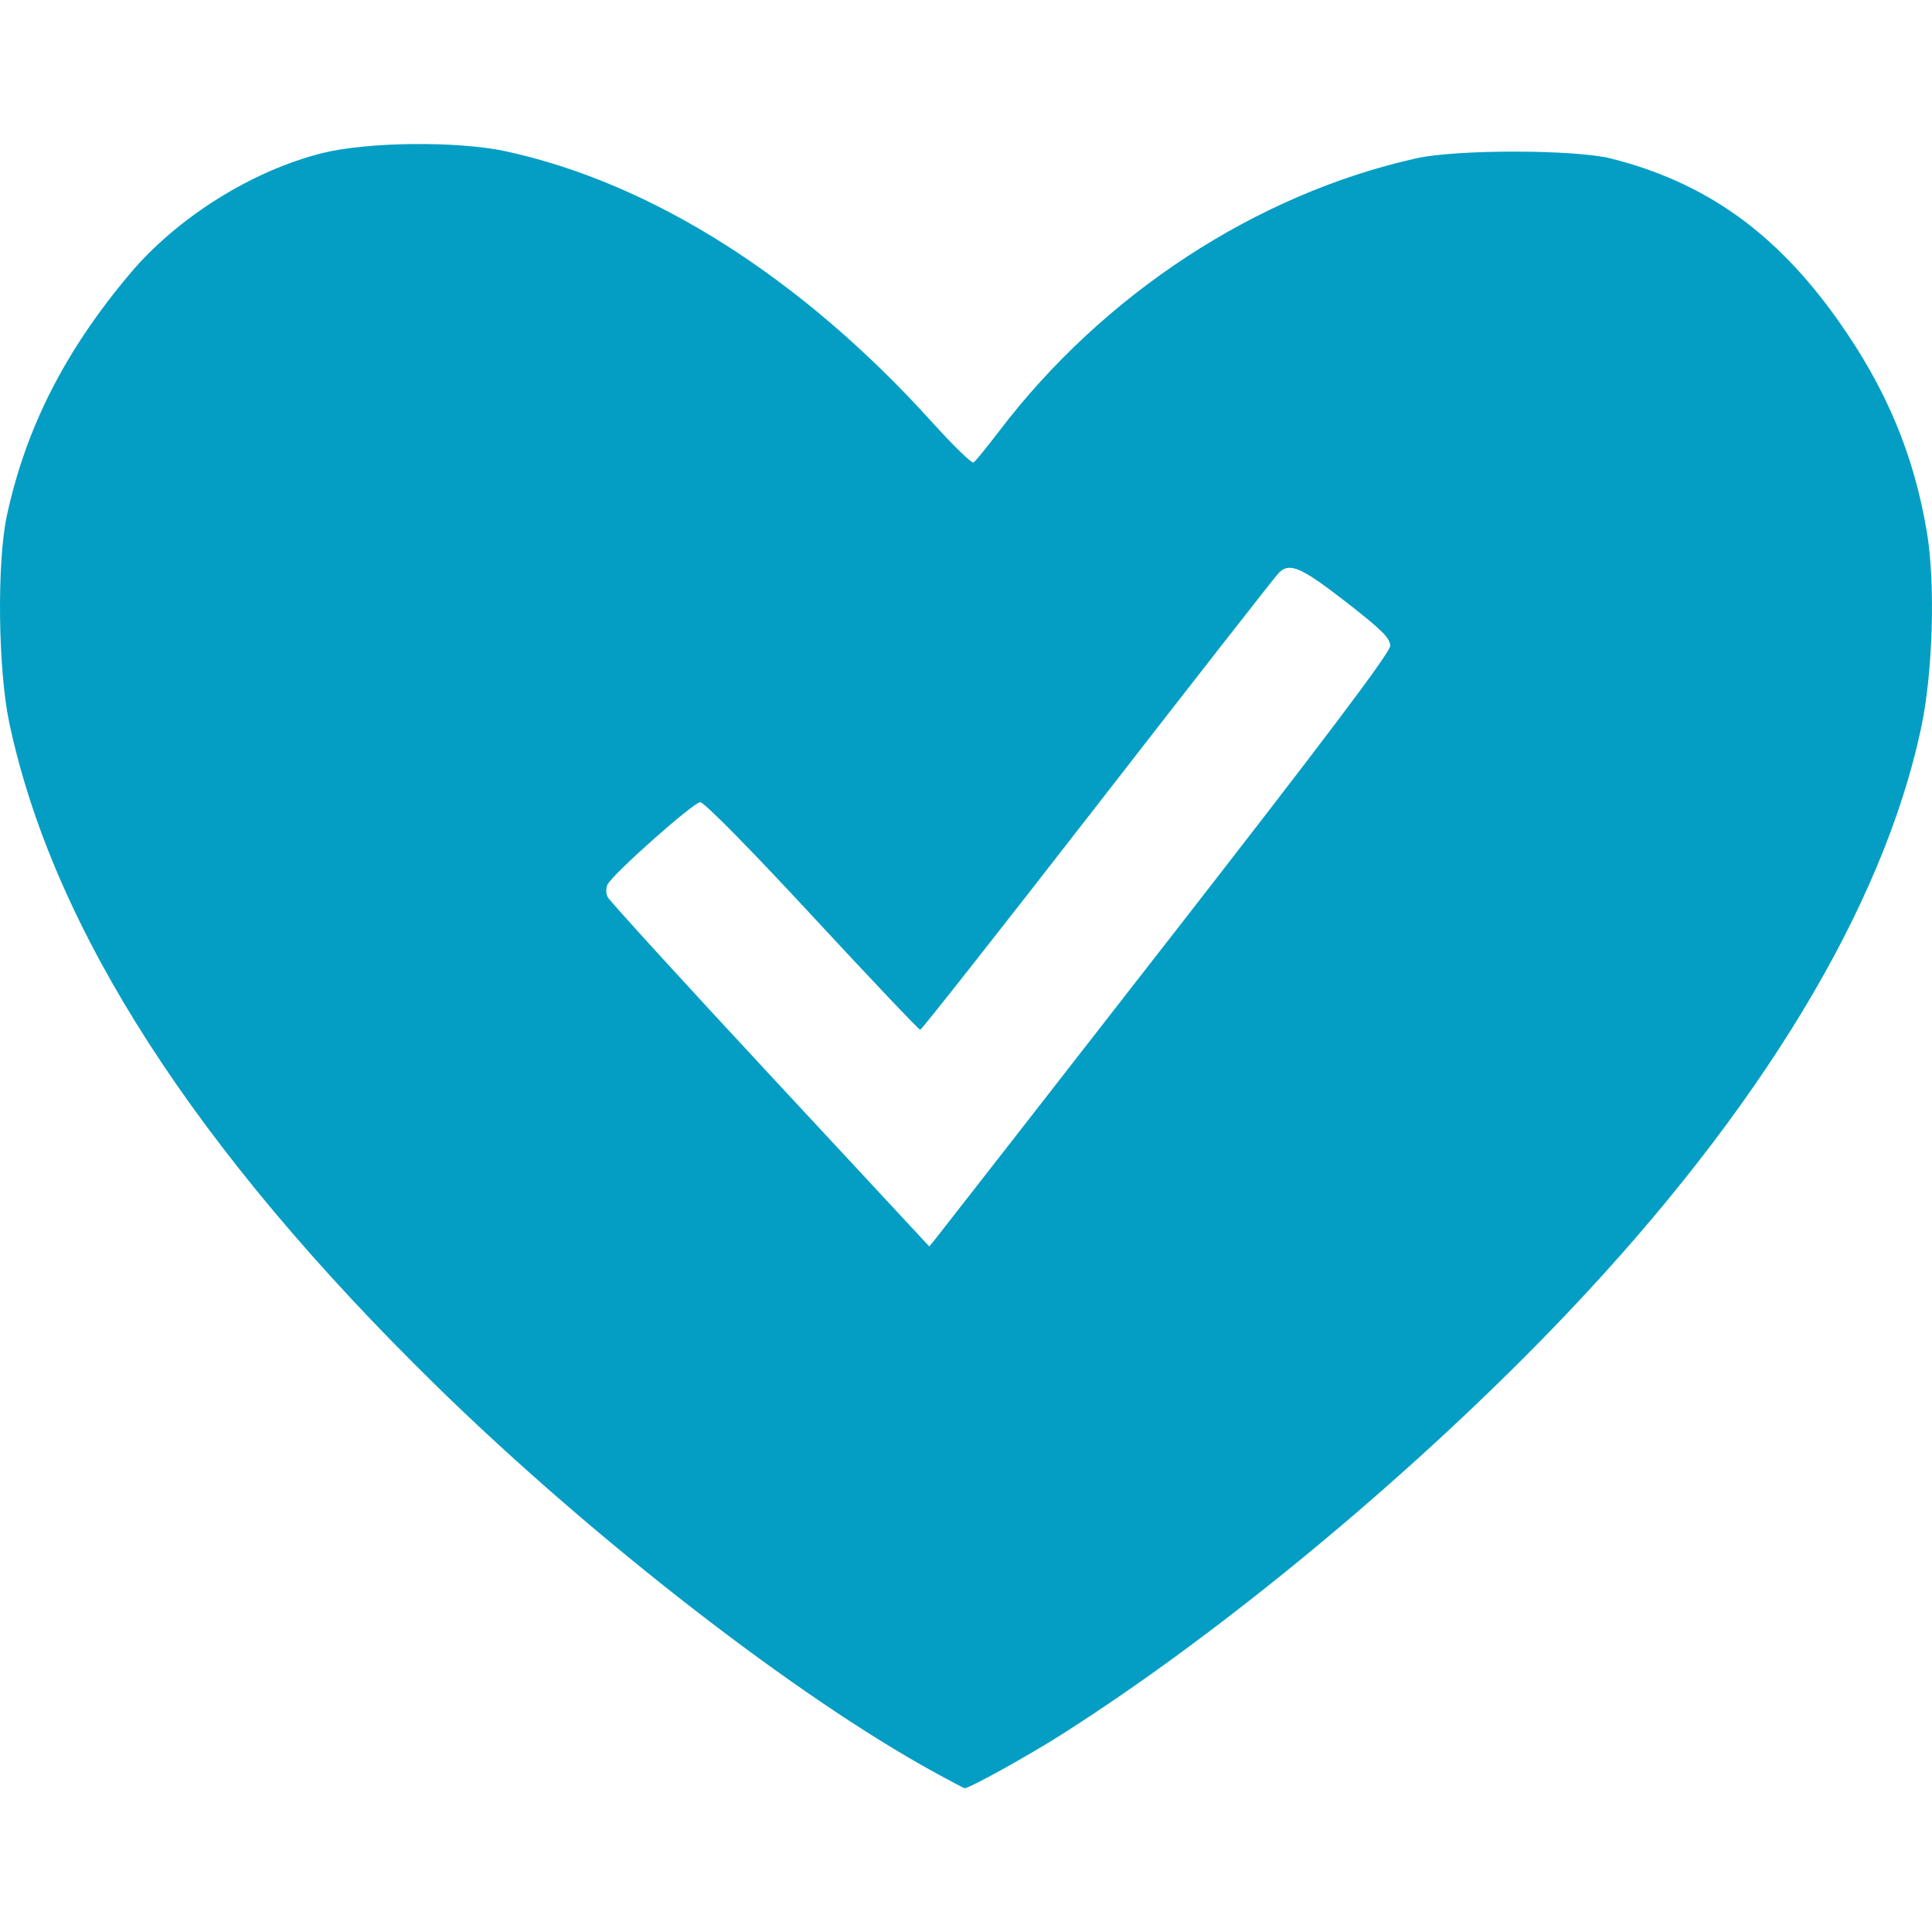 <!DOCTYPE svg PUBLIC "-//W3C//DTD SVG 1.1//EN" "http://www.w3.org/Graphics/SVG/1.1/DTD/svg11.dtd">
<!-- Uploaded to: SVG Repo, www.svgrepo.com, Transformed by: SVG Repo Mixer Tools -->
<svg width="800px" height="800px" viewBox="0 -6.13 82.251 82.251" xmlns:dc="http://purl.org/dc/elements/1.1/" xmlns:cc="http://creativecommons.org/ns#" xmlns:rdf="http://www.w3.org/1999/02/22-rdf-syntax-ns#" xmlns="http://www.w3.org/2000/svg" fill="#000000">
<g id="SVGRepo_bgCarrier" stroke-width="0"/>
<g id="SVGRepo_tracerCarrier" stroke-linecap="round" stroke-linejoin="round"/>
<g id="SVGRepo_iconCarrier">  <path d="m -85.21,553.29 c -5.893,-3.212 -14.579,-9.945 -21.248,-16.469 -10.287,-10.064 -16.346,-19.468 -18.205,-28.255 -0.478,-2.259 -0.53,-6.823 -0.101,-8.809 0.81,-3.747 2.476,-7.022 5.241,-10.303 2.019,-2.396 5.2,-4.388 8.201,-5.136 1.925,-0.48 5.762,-0.516 7.801,-0.074 6.238,1.353 12.605,5.399 18.137,11.523 0.9,0.997 1.699,1.773 1.775,1.726 0.076,-0.047 0.567,-0.649 1.092,-1.338 4.446,-5.841 10.965,-10.101 17.772,-11.615 1.72,-0.382 6.745,-0.375 8.276,0.012 4.019,1.016 7.009,3.145 9.655,6.876 2.056,2.898 3.243,5.73 3.795,9.051 0.364,2.19 0.251,5.971 -0.25,8.323 -1.626,7.636 -6.865,16.29 -15.113,24.96 -6.272,6.593 -14.505,13.45 -21.456,17.871 -1.442,0.917 -3.958,2.311 -4.153,2.301 -0.024,0 -0.573,-0.291 -1.22,-0.643 z m 9.832,-35.38 c 6.781,-8.709 9.508,-12.326 9.508,-12.614 0,-0.324 -0.373,-0.693 -1.897,-1.876 -1.909,-1.481 -2.388,-1.687 -2.849,-1.226 -0.137,0.137 -3.602,4.569 -7.702,9.849 -4.099,5.28 -7.502,9.6 -7.561,9.6 -0.06,0 -2.127,-2.18 -4.594,-4.844 -2.632,-2.842 -4.604,-4.844 -4.772,-4.844 -0.281,0 -3.662,2.998 -3.939,3.493 -0.08,0.142 -0.081,0.38 -0.004,0.542 0.076,0.159 3.189,3.571 6.917,7.583 l 6.778,7.295 0.304,-0.375 c 0.167,-0.206 4.582,-5.869 9.811,-12.585 z" fill="#049EC4" transform="translate(125.056 -483.933)"/> </g>
</svg>